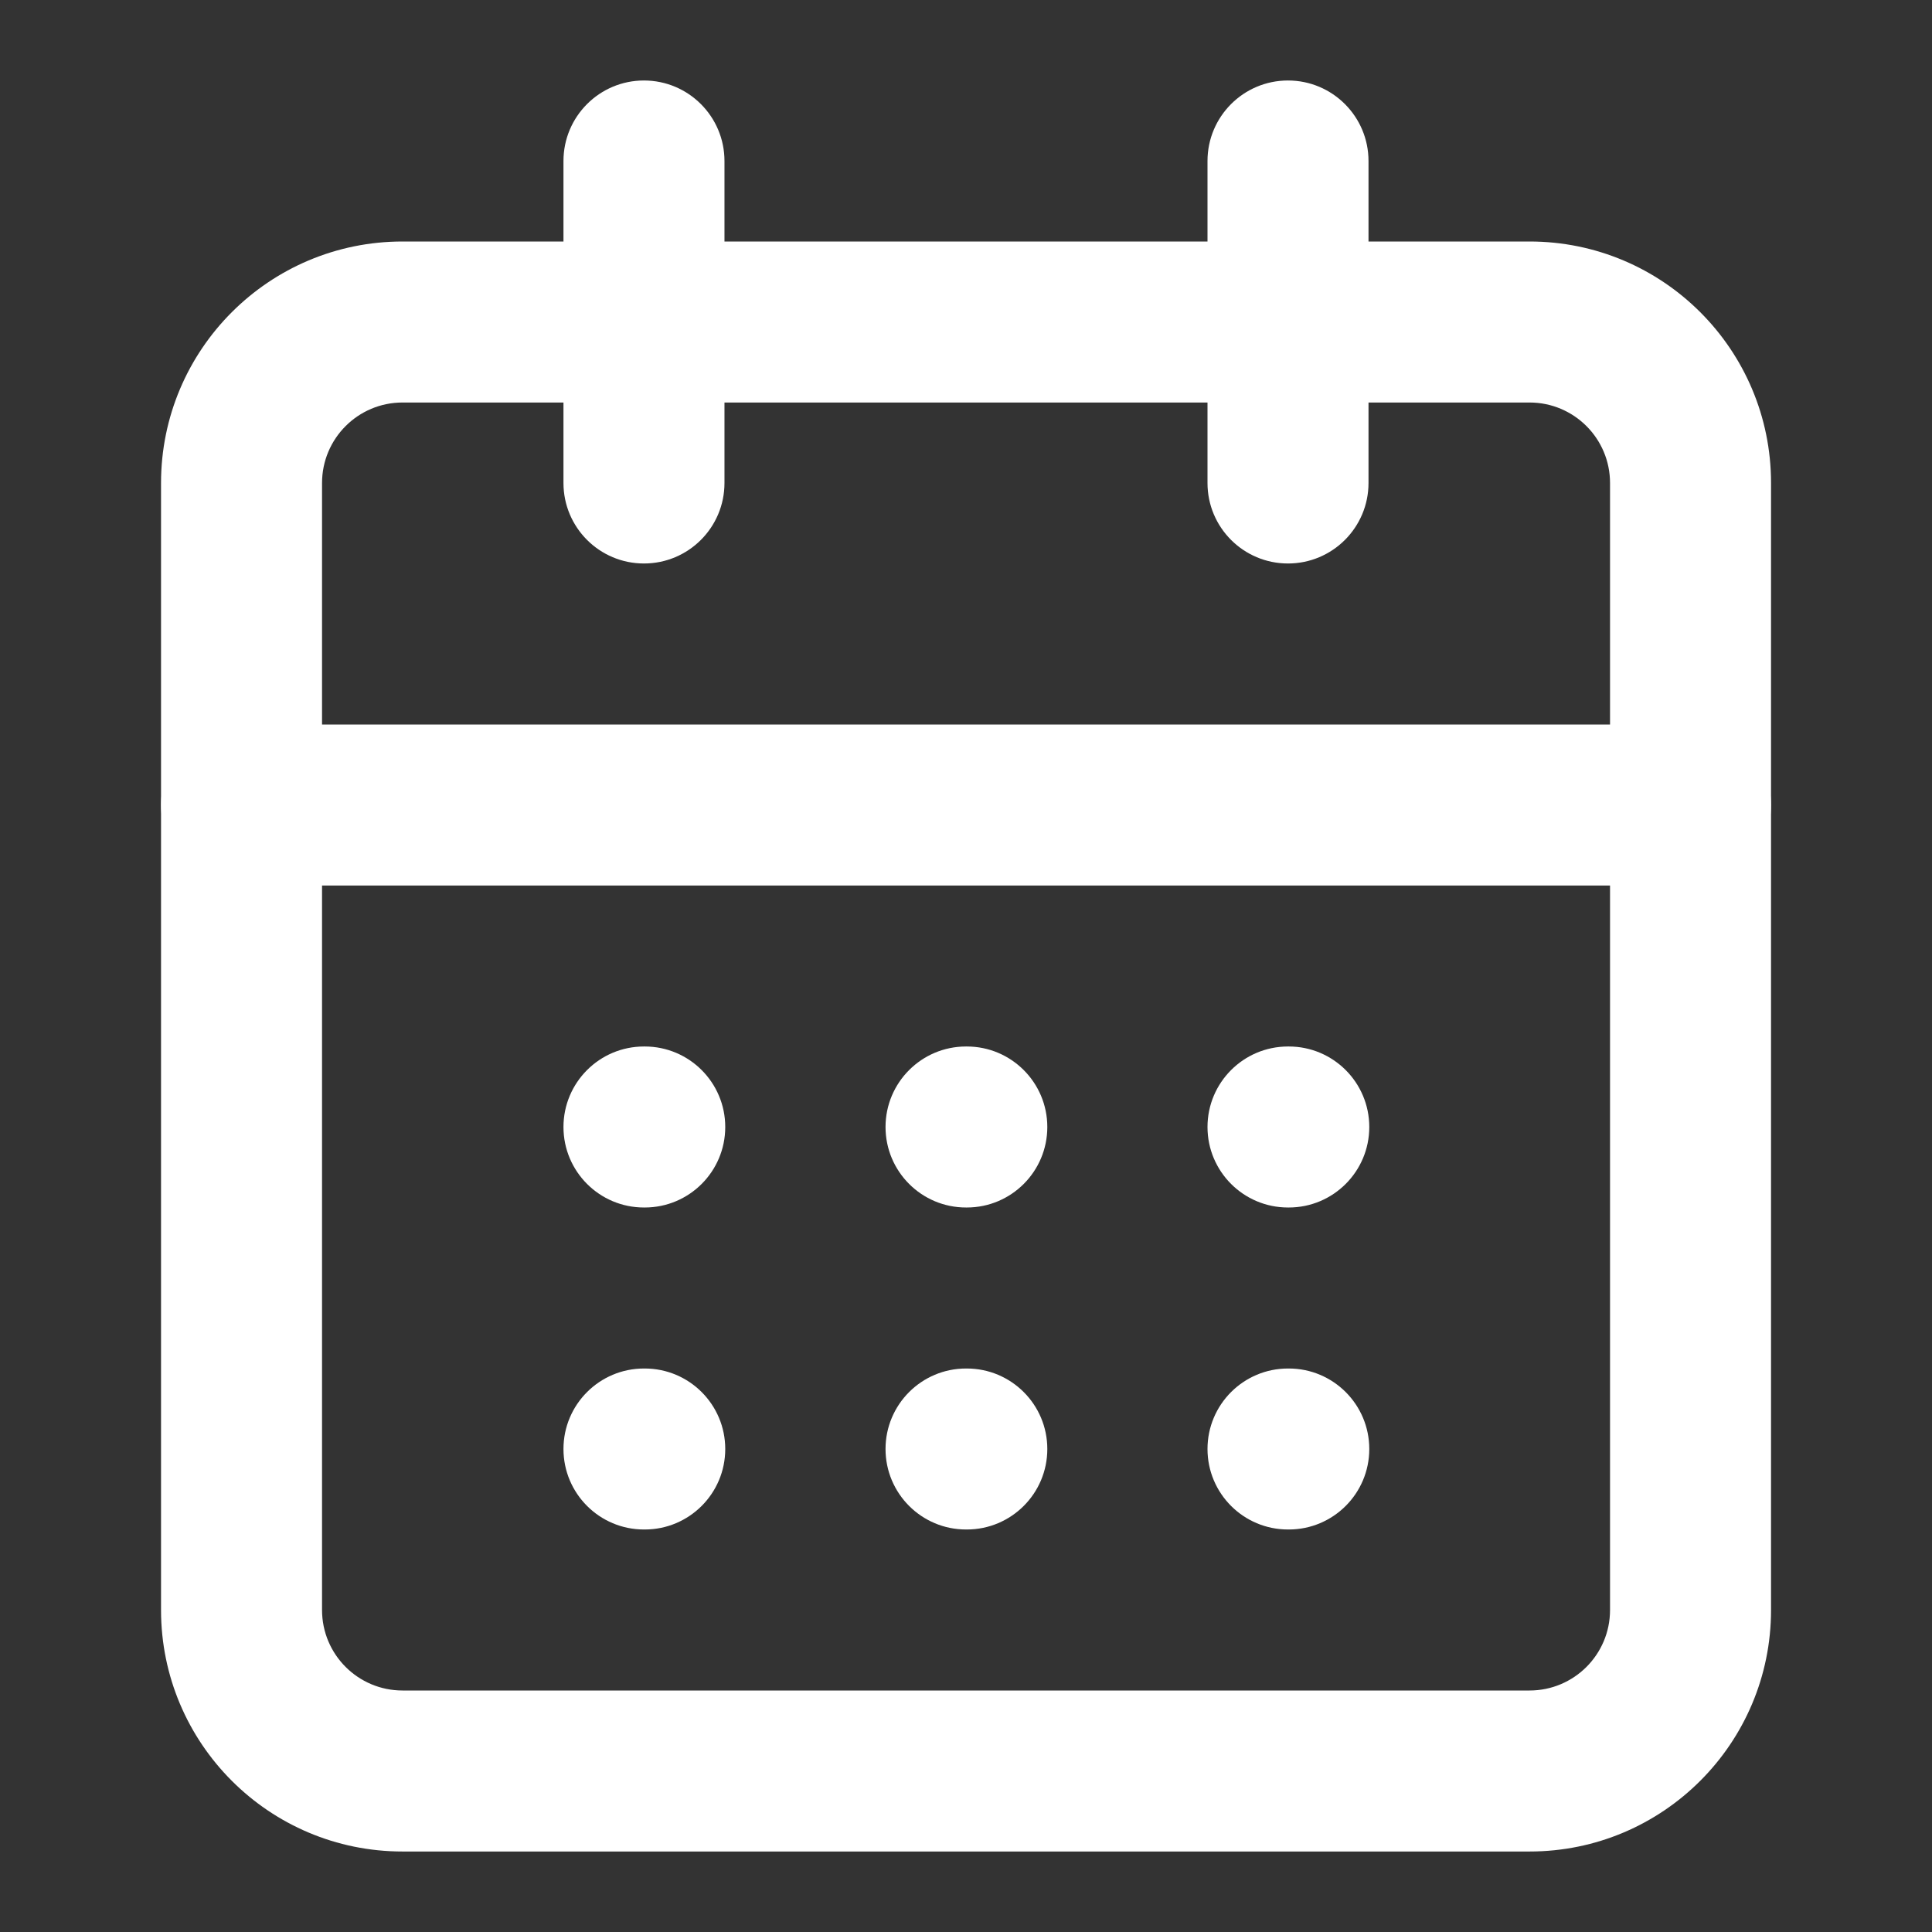 <svg width="80" height="80" viewBox="0 0 80 80" fill="none" xmlns="http://www.w3.org/2000/svg">
<rect x="0" y="0" width="80" height="80" fill="#333333" stroke="none"/>
<path d="M23.332 20V6.667C23.332 4.826 24.824 3.333 26.665 3.333C28.506 3.333 29.999 4.826 29.999 6.667V20C29.999 21.841 28.506 23.333 26.665 23.333C24.824 23.333 23.332 21.841 23.332 20Z" fill="white"/>
<path d="M50 20V6.667C50 4.826 51.492 3.333 53.333 3.333C55.174 3.333 56.667 4.826 56.667 6.667V20C56.667 21.841 55.174 23.333 53.333 23.333C51.492 23.333 50 21.841 50 20Z" fill="white"/>
<path d="M66.668 20C66.668 18.159 65.176 16.667 63.335 16.667H16.668C14.827 16.667 13.335 18.159 13.335 20V66.667C13.335 68.508 14.827 70 16.668 70H63.335C65.176 70 66.668 68.508 66.668 66.667V20ZM73.335 66.667C73.335 72.189 68.858 76.667 63.335 76.667H16.668C11.145 76.667 6.668 72.189 6.668 66.667V20C6.668 14.477 11.145 10 16.668 10H63.335C68.858 10 73.335 14.477 73.335 20V66.667Z" fill="white"/>
<path d="M70.001 30C71.842 30 73.335 31.492 73.335 33.333C73.335 35.174 71.842 36.667 70.001 36.667H10.001C8.16 36.667 6.668 35.174 6.668 33.333C6.668 31.492 8.16 30 10.001 30H70.001Z" fill="white"/>
<path d="M26.698 43.333C28.539 43.333 30.031 44.826 30.031 46.667C30.031 48.508 28.539 50 26.698 50H26.665C24.824 50 23.332 48.508 23.332 46.667C23.332 44.826 24.824 43.333 26.665 43.333H26.698Z" fill="white"/>
<path d="M40.034 43.333C41.875 43.333 43.367 44.826 43.367 46.667C43.367 48.508 41.875 50 40.034 50H40.001C38.16 50 36.668 48.508 36.668 46.667C36.668 44.826 38.16 43.333 40.001 43.333H40.034Z" fill="white"/>
<path d="M53.366 43.333C55.207 43.333 56.699 44.826 56.699 46.667C56.699 48.508 55.207 50 53.366 50H53.333C51.492 50 50 48.508 50 46.667C50 44.826 51.492 43.333 53.333 43.333H53.366Z" fill="white"/>
<path d="M26.698 56.667C28.539 56.667 30.031 58.159 30.031 60C30.031 61.841 28.539 63.333 26.698 63.333H26.665C24.824 63.333 23.332 61.841 23.332 60C23.332 58.159 24.824 56.667 26.665 56.667H26.698Z" fill="white"/>
<path d="M40.034 56.667C41.875 56.667 43.367 58.159 43.367 60C43.367 61.841 41.875 63.333 40.034 63.333H40.001C38.16 63.333 36.668 61.841 36.668 60C36.668 58.159 38.16 56.667 40.001 56.667H40.034Z" fill="white"/>
<path d="M53.366 56.667C55.207 56.667 56.699 58.159 56.699 60C56.699 61.841 55.207 63.333 53.366 63.333H53.333C51.492 63.333 50 61.841 50 60C50 58.159 51.492 56.667 53.333 56.667H53.366Z" fill="white"/>
</svg>
